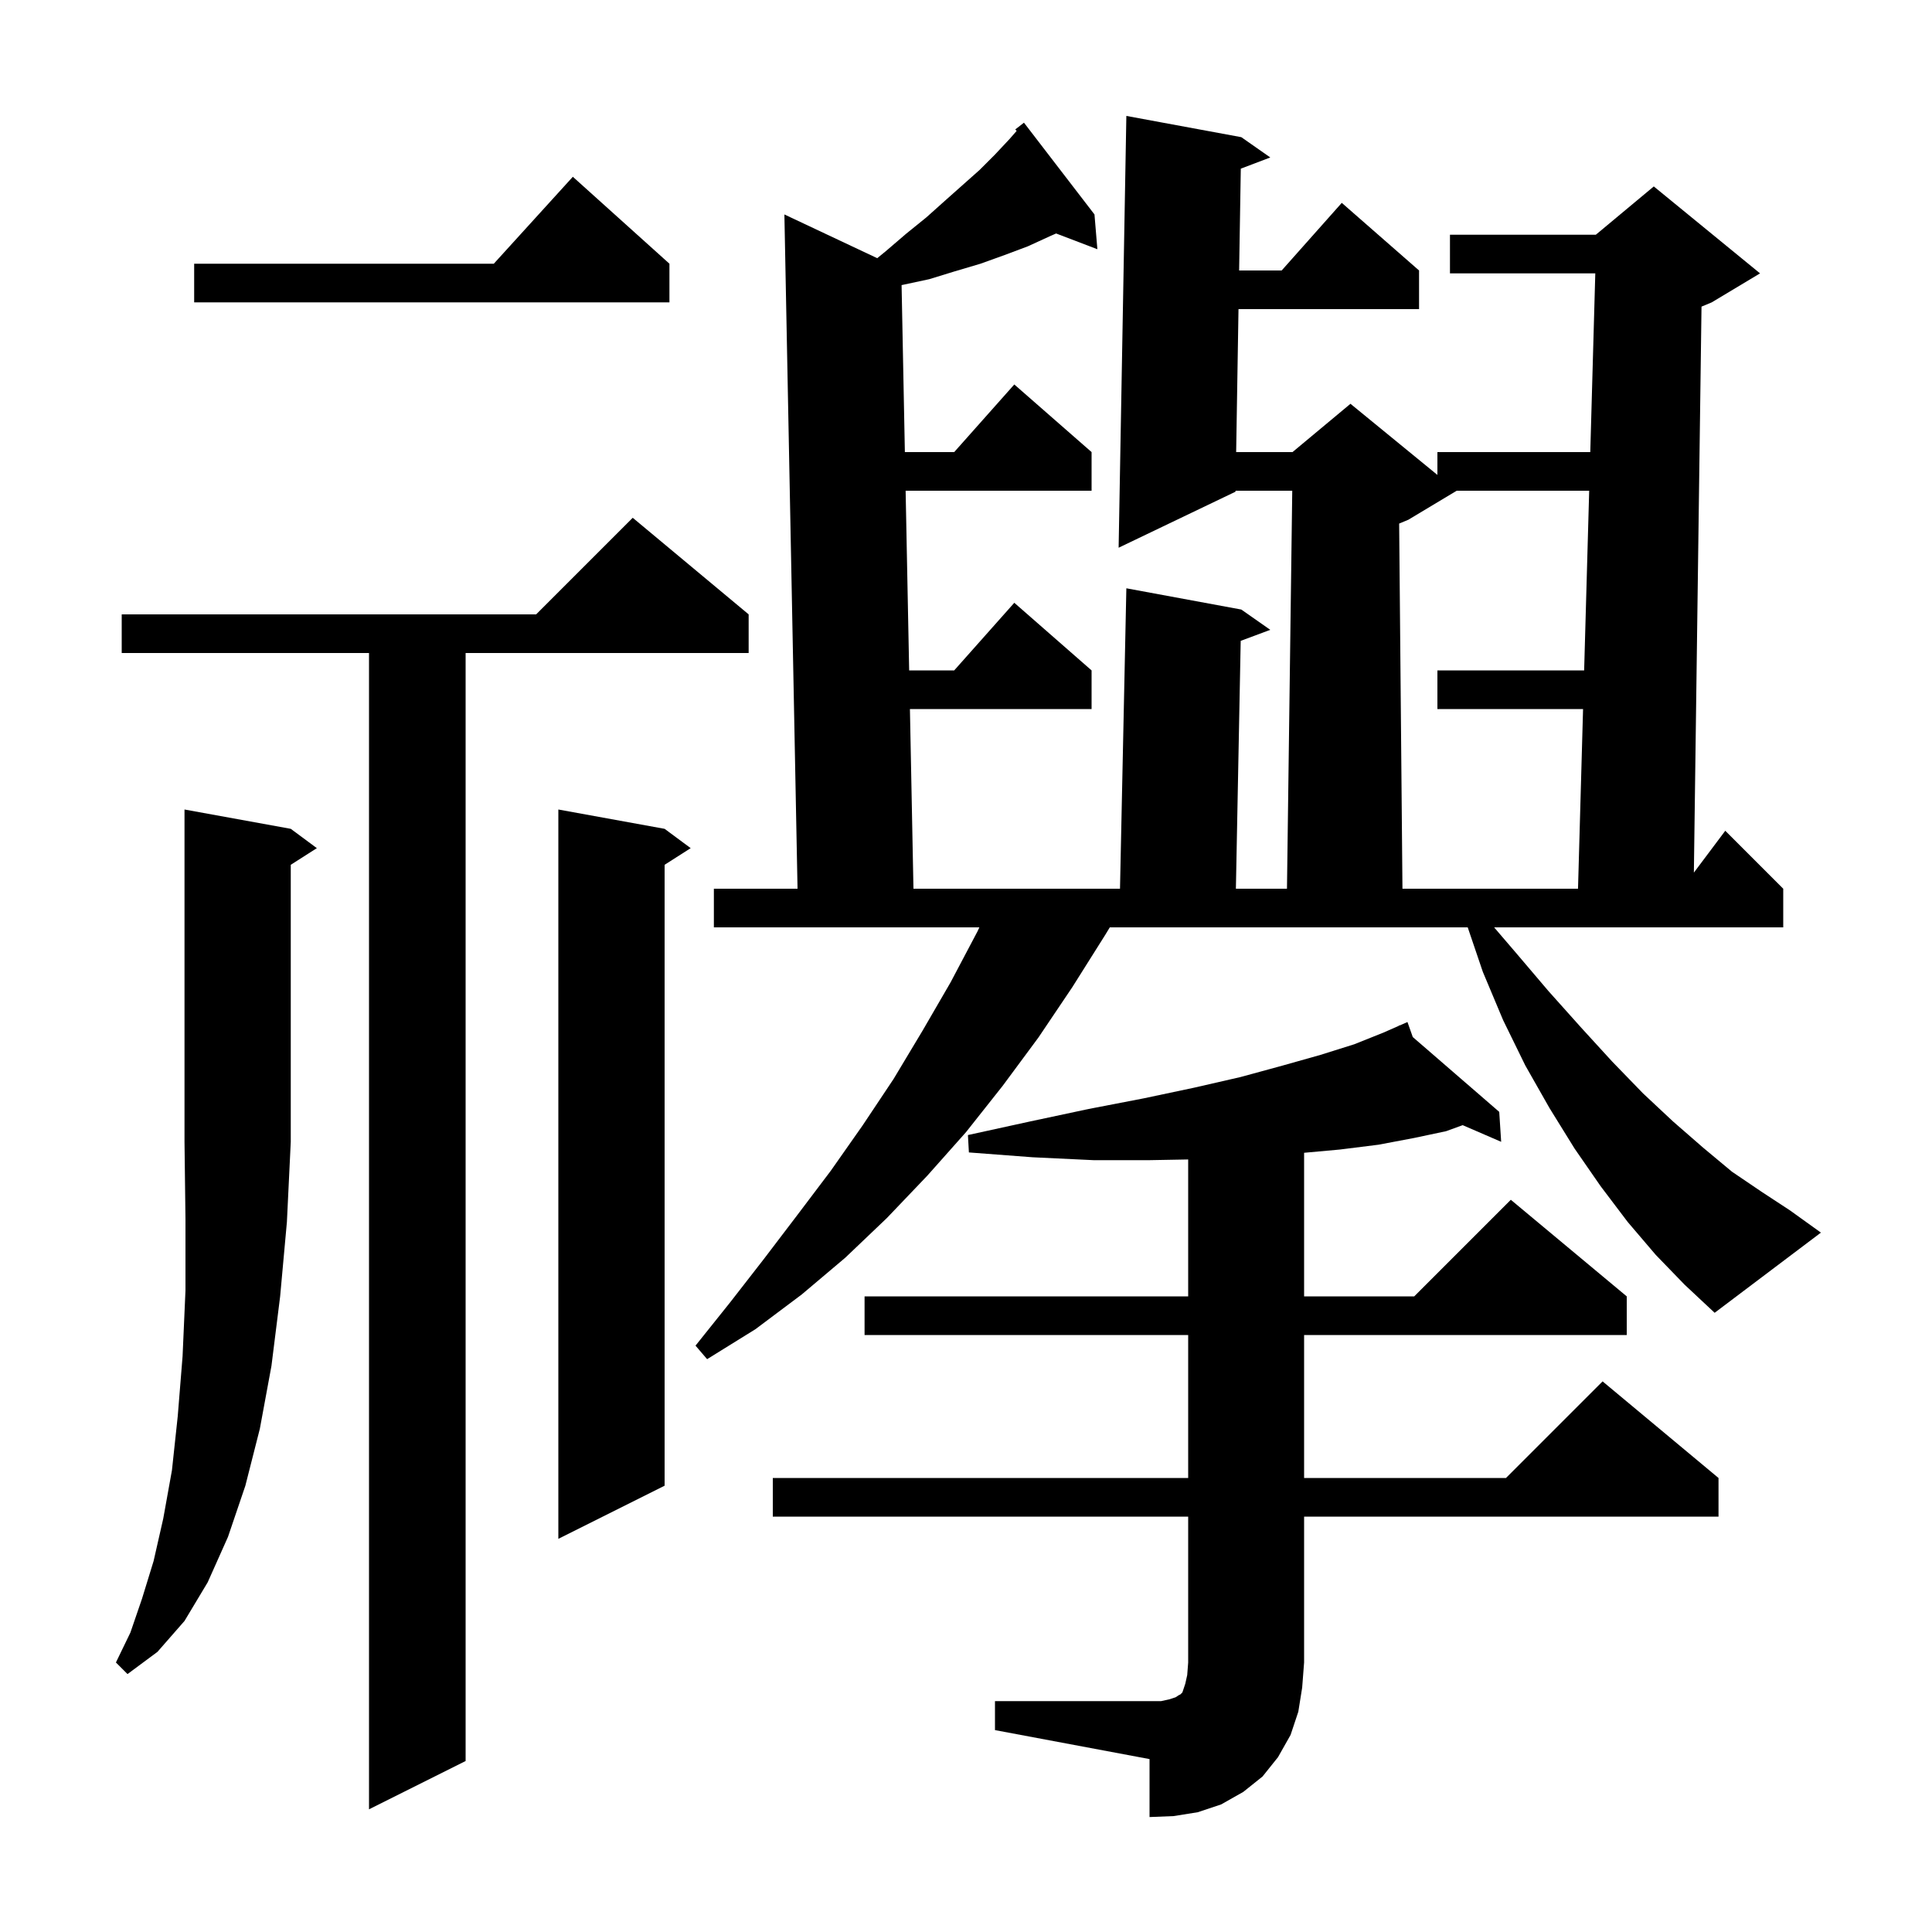 <svg xmlns="http://www.w3.org/2000/svg" xmlns:xlink="http://www.w3.org/1999/xlink" version="1.1" baseProfile="full" viewBox="0 0 200 200" width="200" height="200">
<g fill="black">
<path d="M 103.0 176.1 L 120.2 176.1 L 121.1 175.9 L 121.7 175.7 L 122.0 175.5 L 122.2 175.4 L 122.4 175.2 L 122.7 174.3 L 122.9 173.4 L 123.0 172.1 L 123.0 157.0 L 80.0 157.0 L 80.0 153.0 L 123.0 153.0 L 123.0 138.2 L 89.5 138.2 L 89.5 134.2 L 123.0 134.2 L 123.0 120.027 L 119.0 120.1 L 113.2 120.1 L 106.9 119.8 L 100.3 119.3 L 100.2 117.5 L 106.6 116.1 L 112.7 114.8 L 118.4 113.7 L 123.6 112.6 L 128.4 111.5 L 132.8 110.3 L 136.7 109.2 L 140.2 108.1 L 143.2 106.9 L 144.836 106.18 L 144.8 106.1 L 144.874 106.164 L 145.7 105.8 L 146.251 107.355 L 155.2 115.1 L 155.4 118.2 L 151.417 116.476 L 149.7 117.1 L 146.4 117.8 L 142.7 118.5 L 138.7 119.0 L 135.0 119.336 L 135.0 134.2 L 146.4 134.2 L 156.4 124.2 L 168.4 134.2 L 168.4 138.2 L 135.0 138.2 L 135.0 153.0 L 155.9 153.0 L 165.9 143.0 L 177.9 153.0 L 177.9 157.0 L 135.0 157.0 L 135.0 172.1 L 134.8 174.7 L 134.4 177.2 L 133.6 179.6 L 132.3 181.9 L 130.7 183.9 L 128.7 185.5 L 126.4 186.8 L 124.0 187.6 L 121.5 188.0 L 119.0 188.1 L 119.0 182.1 L 103.0 179.1 Z M 77.5 63.6 L 77.5 67.6 L 48.2 67.6 L 48.2 182.3 L 38.2 187.3 L 38.2 67.6 L 12.6 67.6 L 12.6 63.6 L 55.5 63.6 L 65.5 53.6 Z M 30.1 85.8 L 32.8 87.8 L 30.1 89.523 L 30.1 118.2 L 29.7 126.5 L 29.0 134.2 L 28.1 141.4 L 26.9 147.9 L 25.4 153.8 L 23.6 159.1 L 21.5 163.8 L 19.1 167.8 L 16.3 171.0 L 13.2 173.3 L 12.0 172.1 L 13.5 169.0 L 14.7 165.5 L 15.9 161.6 L 16.9 157.2 L 17.8 152.2 L 18.4 146.6 L 18.9 140.4 L 19.2 133.6 L 19.2 126.2 L 19.1 118.2 L 19.1 83.8 Z M 68.8 85.8 L 71.5 87.8 L 68.8 89.523 L 68.8 153.8 L 57.8 159.3 L 57.8 83.8 Z M 171.4 129.9 L 168.5 126.5 L 165.7 122.8 L 163.0 118.9 L 160.4 114.7 L 157.9 110.3 L 155.6 105.6 L 153.5 100.6 L 151.938 96.0 L 114.886 96.0 L 114.4 96.8 L 111.0 102.2 L 107.5 107.4 L 103.8 112.4 L 100.0 117.2 L 96.0 121.7 L 91.8 126.1 L 87.5 130.2 L 83.0 134.0 L 78.2 137.6 L 73.2 140.7 L 72.0 139.3 L 75.6 134.8 L 79.1 130.3 L 82.6 125.7 L 86.0 121.2 L 89.3 116.5 L 92.5 111.7 L 95.5 106.7 L 98.4 101.7 L 101.2 96.4 L 101.383 96.0 L 73.9 96.0 L 73.9 92.0 L 82.561 92.0 L 81.2 22.2 L 90.811 26.727 L 91.7 26.0 L 93.8 24.2 L 95.9 22.5 L 97.8 20.8 L 101.4 17.6 L 103.0 16.0 L 104.5 14.4 L 105.242 13.552 L 105.1 13.4 L 106.0 12.7 L 113.3 22.2 L 113.6 25.8 L 109.33 24.17 L 108.8 24.4 L 106.4 25.5 L 104.0 26.4 L 101.5 27.3 L 98.8 28.1 L 96.2 28.9 L 93.4 29.5 L 93.332 29.512 L 93.672 46.8 L 98.778 46.8 L 105.0 39.8 L 113.0 46.8 L 113.0 50.8 L 93.75 50.8 L 94.116 69.4 L 98.778 69.4 L 105.0 62.4 L 113.0 69.4 L 113.0 73.4 L 94.195 73.4 L 94.561 92.0 L 115.942 92.0 L 116.6 60.9 L 128.5 63.1 L 131.5 65.2 L 128.437 66.341 L 127.939 92.0 L 133.227 92.0 L 133.773 50.8 L 127.902 50.8 L 127.9 50.9 L 115.8 56.7 L 116.6 12.0 L 128.5 14.2 L 131.5 16.3 L 128.447 17.46 L 128.274 28.0 L 132.678 28.0 L 138.9 21.0 L 146.9 28.0 L 146.9 32.0 L 128.209 32.0 L 127.967 46.8 L 133.8 46.8 L 139.8 41.8 L 148.8 49.164 L 148.8 46.8 L 164.625 46.8 L 165.144 28.3 L 150.1 28.3 L 150.1 24.3 L 165.2 24.3 L 171.2 19.3 L 182.2 28.3 L 177.2 31.3 L 176.14 31.742 L 175.349 90.334 L 178.6 86.0 L 184.6 92.0 L 184.6 96.0 L 154.671 96.0 L 156.9 98.6 L 160.3 102.6 L 163.7 106.4 L 166.9 109.9 L 170.1 113.2 L 173.2 116.1 L 176.3 118.8 L 179.3 121.3 L 182.4 123.4 L 185.3 125.3 L 188.5 127.6 L 177.5 135.9 L 174.4 133.0 Z M 150.8 50.8 L 145.8 53.8 L 144.84 54.2 L 145.182 92.0 L 163.356 92.0 L 163.878 73.4 L 148.8 73.4 L 148.8 69.4 L 163.99 69.4 L 164.512 50.8 Z M 69.3 27.3 L 69.3 31.3 L 20.1 31.3 L 20.1 27.3 L 51.118 27.3 L 59.3 18.3 Z " />
</g>
</svg>
